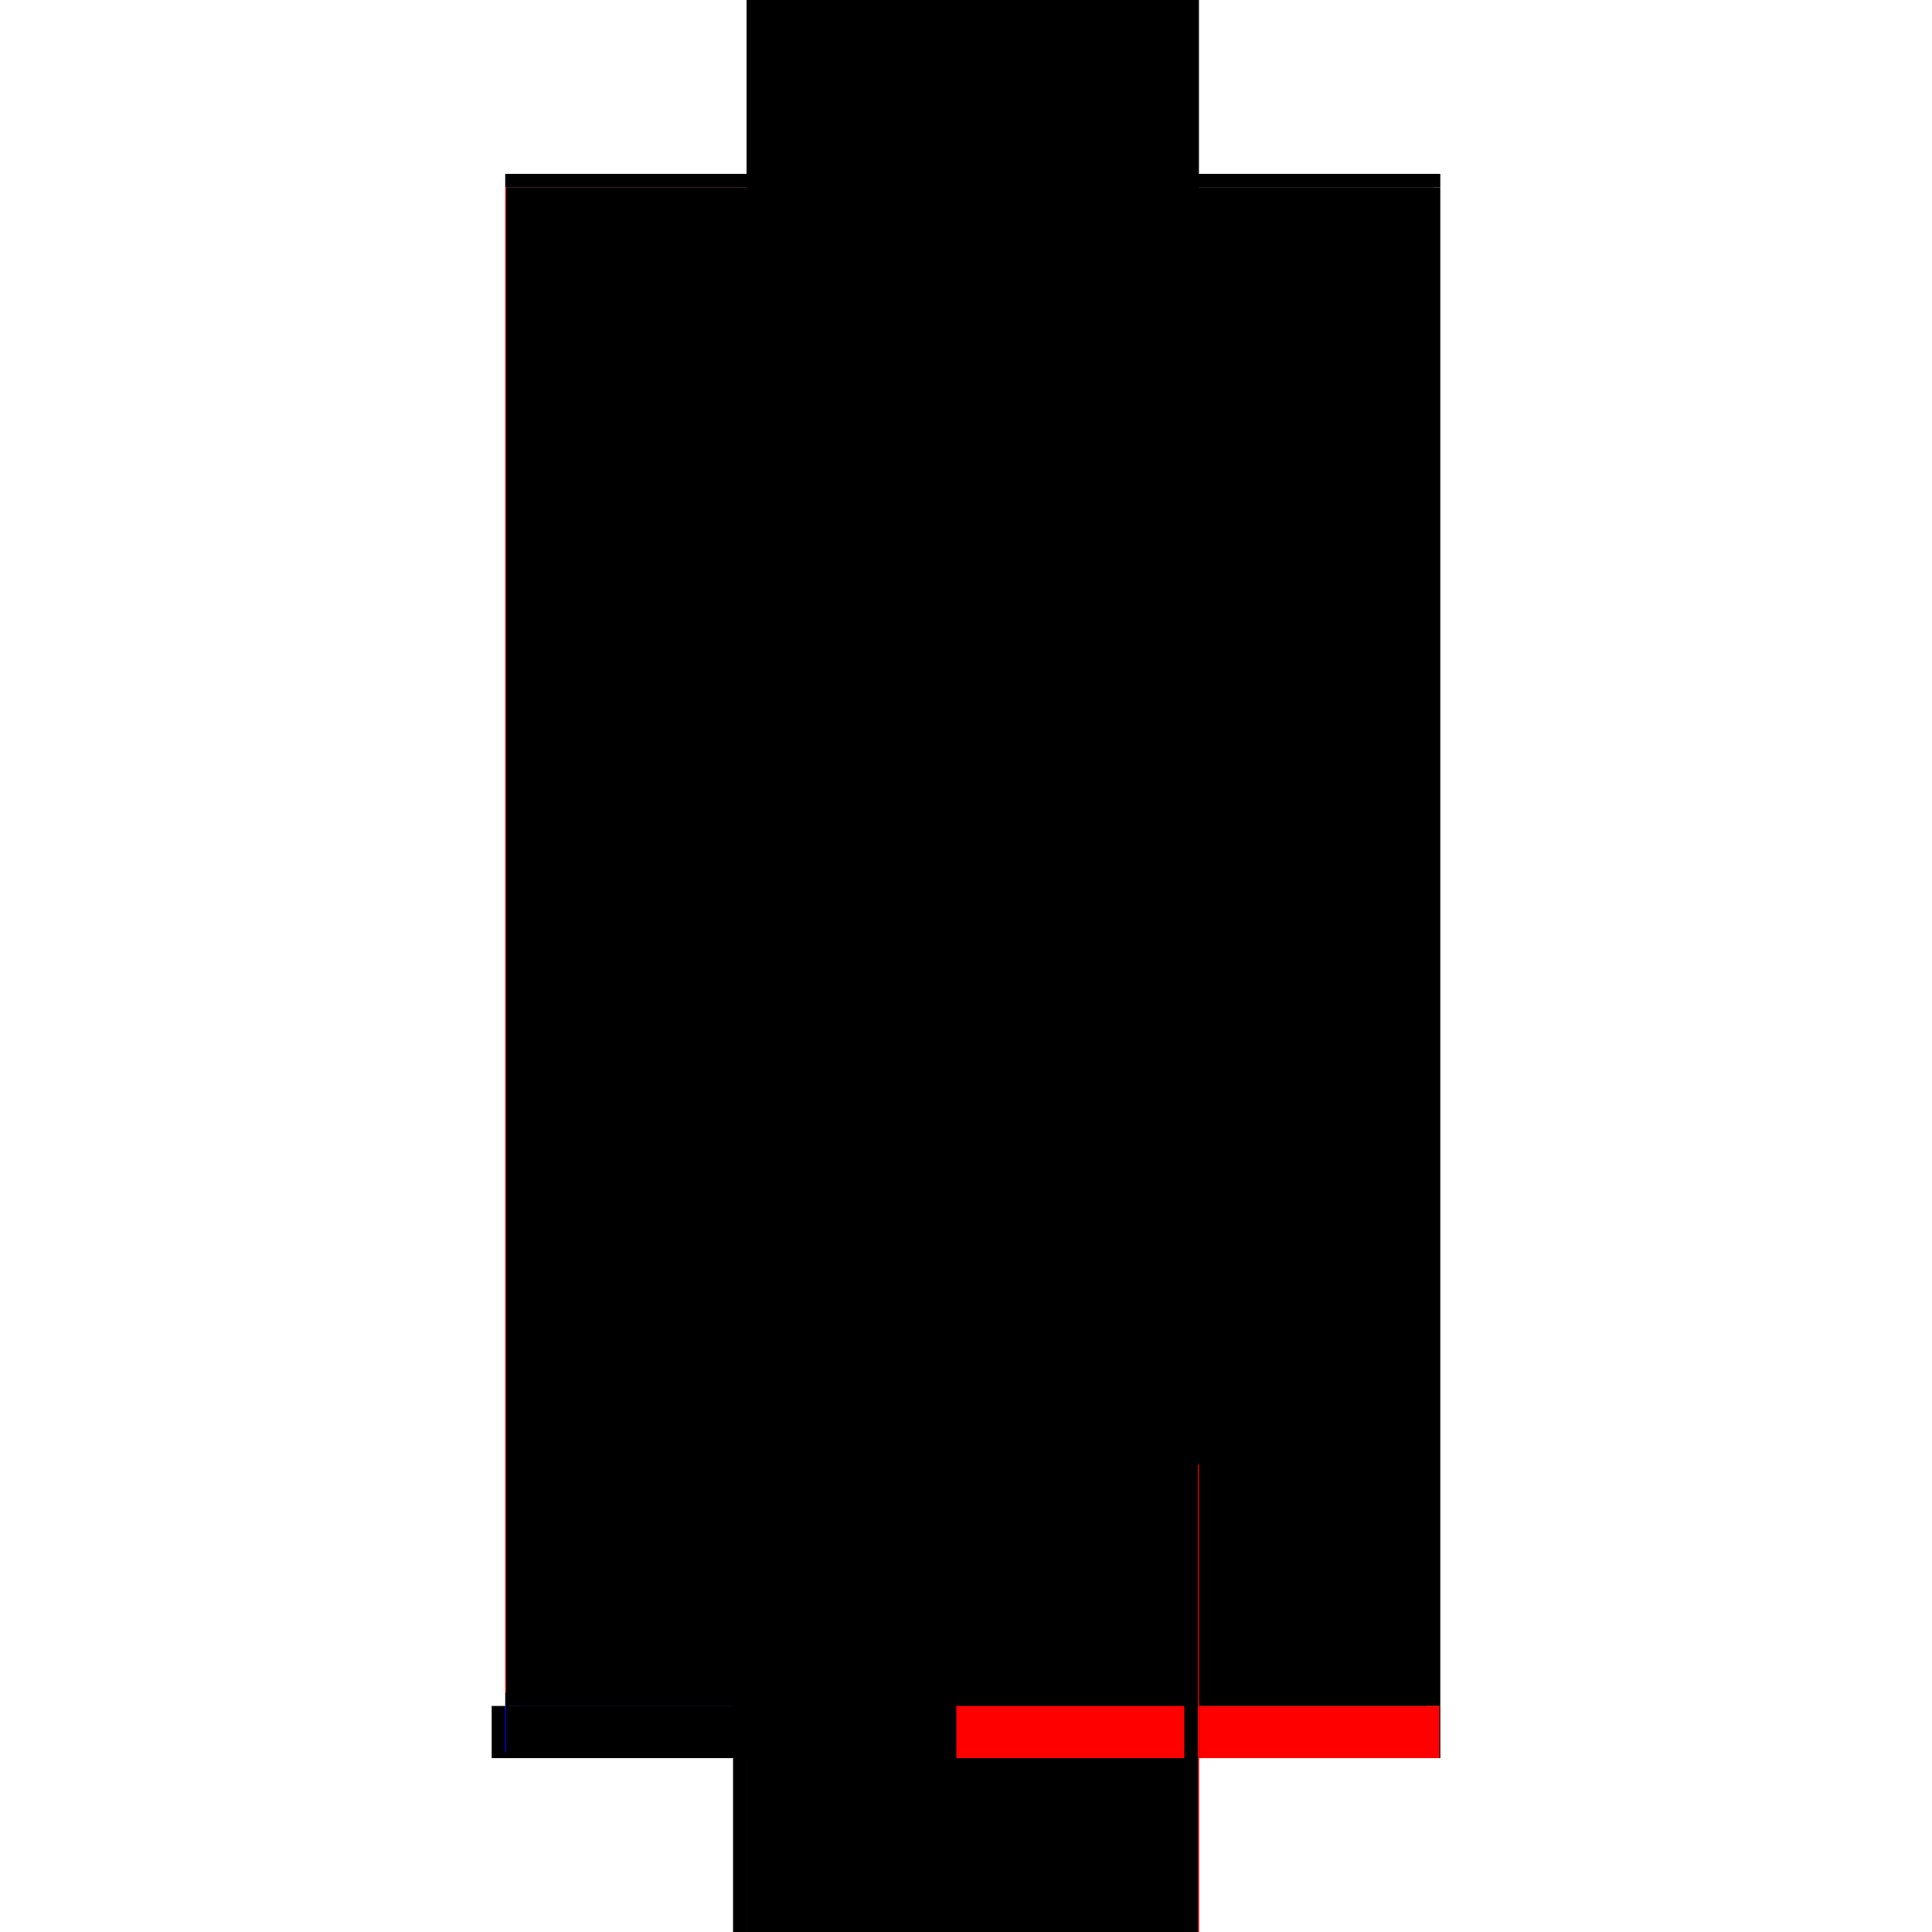 <?xml version="1.0" encoding="utf-8" ?>
<svg xmlns="http://www.w3.org/2000/svg" xmlns:ev="http://www.w3.org/2001/xml-events" xmlns:xlink="http://www.w3.org/1999/xlink" baseProfile="full" height="100%" version="1.1" viewBox="-1,-1,2,2" width="100%">
  <defs>
    <style type="text/css"><![CDATA[.vectorEffectClass {vector-effect: non-scaling-stroke;}]]></style>
  </defs>
  <line class="vectorEffectClass" fill="none" stroke="red" stroke-width="0.5" x1="-0.227" x2="-0.227" y1="0.752" y2="-0.806"/>
  <line class="vectorEffectClass" fill="none" stroke="black" stroke-width="0.5" x1="0.241" x2="0.241" y1="0.752" y2="-0.806"/>
  <line class="vectorEffectClass" fill="none" stroke="black" stroke-width="0.5" x1="-0.227" x2="0.241" y1="-0.82" y2="-0.82"/>
  <line class="vectorEffectClass" fill="none" stroke="black" stroke-width="0.5" x1="-0.212" x2="0.226" y1="0.82" y2="0.82"/>
  <line class="vectorEffectClass" fill="none" stroke="black" stroke-width="0.5" x1="-0.241" x2="-0.241" y1="0.82" y2="0.766"/>
  <line class="vectorEffectClass" fill="none" stroke="blue" stroke-width="0.5" x1="-0.227" x2="-0.227" y1="0.814" y2="0.766"/>
  <line class="vectorEffectClass" fill="none" stroke="black" stroke-width="0.5" x1="0.241" x2="0.241" y1="0.82" y2="0.766"/>
  <line class="vectorEffectClass" fill="none" stroke="black" stroke-width="0.5" x1="-0.227" x2="-0.227" y1="0.766" y2="0.752"/>
  <line class="vectorEffectClass" fill="none" stroke="black" stroke-width="0.5" x1="0.241" x2="0.241" y1="0.766" y2="0.752"/>
  <line class="vectorEffectClass" fill="none" stroke="black" stroke-width="0.5" x1="-0.226" x2="-0.212" y1="0.82" y2="0.82"/>
  <line class="vectorEffectClass" fill="none" stroke="black" stroke-width="0.5" x1="-0.241" x2="-0.227" y1="0.766" y2="0.766"/>
  <line class="vectorEffectClass" fill="none" stroke="black" stroke-width="0.5" x1="-0.241" x2="-0.227" y1="0.82" y2="0.82"/>
  <line class="vectorEffectClass" fill="none" stroke="black" stroke-width="0.5" x1="0.226" x2="0.24" y1="0.82" y2="0.82"/>
  <line class="vectorEffectClass" fill="none" stroke="black" stroke-width="0.5" x1="-0.227" x2="-0.227" y1="-0.806" y2="-0.82"/>
  <line class="vectorEffectClass" fill="none" stroke="black" stroke-width="0.5" x1="0.241" x2="0.241" y1="-0.806" y2="-0.82"/>
  <line class="vectorEffectClass" fill="none" stroke="black" stroke-width="0.5" x1="-0.227" x2="-0.226" y1="0.82" y2="0.82"/>
  <line class="vectorEffectClass" fill="none" stroke="black" stroke-width="0.5" x1="0.24" x2="0.241" y1="0.82" y2="0.82"/>
  <line class="vectorEffectClass" fill="none" stroke="black" stroke-dasharray="5.0 5.0" stroke-width="0.5" x1="-0.226" x2="-0.226" y1="0.752" y2="-0.806"/>
  <line class="vectorEffectClass" fill="none" stroke="black" stroke-dasharray="5.0 5.0" stroke-width="0.5" x1="0.234" x2="0.234" y1="0.752" y2="-0.806"/>
  <line class="vectorEffectClass" fill="none" stroke="black" stroke-dasharray="5.0 5.0" stroke-width="0.5" x1="-0.226" x2="0.234" y1="0.752" y2="0.752"/>
  <line class="vectorEffectClass" fill="none" stroke="black" stroke-dasharray="5.0 5.0" stroke-width="0.5" x1="-0.226" x2="0.234" y1="-0.806" y2="-0.806"/>
  <line class="vectorEffectClass" fill="none" stroke="black" stroke-dasharray="5.0 5.0" stroke-width="0.5" x1="-0.212" x2="0.226" y1="0.766" y2="0.766"/>
  <line class="vectorEffectClass" fill="none" stroke="black" stroke-dasharray="5.0 5.0" stroke-width="0.5" x1="-0.226" x2="-0.226" y1="0.82" y2="0.766"/>
  <line class="vectorEffectClass" fill="none" stroke="black" stroke-dasharray="5.0 5.0" stroke-width="0.5" x1="-0.212" x2="-0.212" y1="0.82" y2="0.766"/>
  <line class="vectorEffectClass" fill="none" stroke="black" stroke-dasharray="5.0 5.0" stroke-width="0.5" x1="0.226" x2="0.226" y1="0.82" y2="0.766"/>
  <line class="vectorEffectClass" fill="none" stroke="red" stroke-dasharray="5.0 5.0" stroke-width="0.5" x1="0.24" x2="0.24" y1="0.82" y2="0.766"/>
  <line class="vectorEffectClass" fill="none" stroke="black" stroke-dasharray="5.0 5.0" stroke-width="0.5" x1="-0.226" x2="-0.212" y1="0.766" y2="0.766"/>
  <line class="vectorEffectClass" fill="none" stroke="black" stroke-dasharray="5.0 5.0" stroke-width="0.5" x1="0.226" x2="0.24" y1="0.766" y2="0.766"/>
  <line class="vectorEffectClass" fill="none" stroke="black" stroke-dasharray="5.0 5.0" stroke-width="0.5" x1="0.234" x2="0.241" y1="0.752" y2="0.752"/>
  <line class="vectorEffectClass" fill="none" stroke="black" stroke-dasharray="5.0 5.0" stroke-width="0.5" x1="0.234" x2="0.241" y1="-0.806" y2="-0.806"/>
  <line class="vectorEffectClass" fill="none" stroke="black" stroke-dasharray="5.0 5.0" stroke-width="0.5" x1="-0.227" x2="-0.226" y1="0.752" y2="0.752"/>
  <line class="vectorEffectClass" fill="none" stroke="black" stroke-dasharray="5.0 5.0" stroke-width="0.5" x1="-0.227" x2="-0.226" y1="0.766" y2="0.766"/>
  <line class="vectorEffectClass" fill="none" stroke="red" stroke-dasharray="5.0 5.0" stroke-width="0.5" x1="0.24" x2="0.241" y1="0.766" y2="0.766"/>
  <line class="vectorEffectClass" fill="none" stroke="black" stroke-dasharray="5.0 5.0" stroke-width="0.5" x1="-0.227" x2="-0.226" y1="-0.806" y2="-0.806"/>
</svg>
